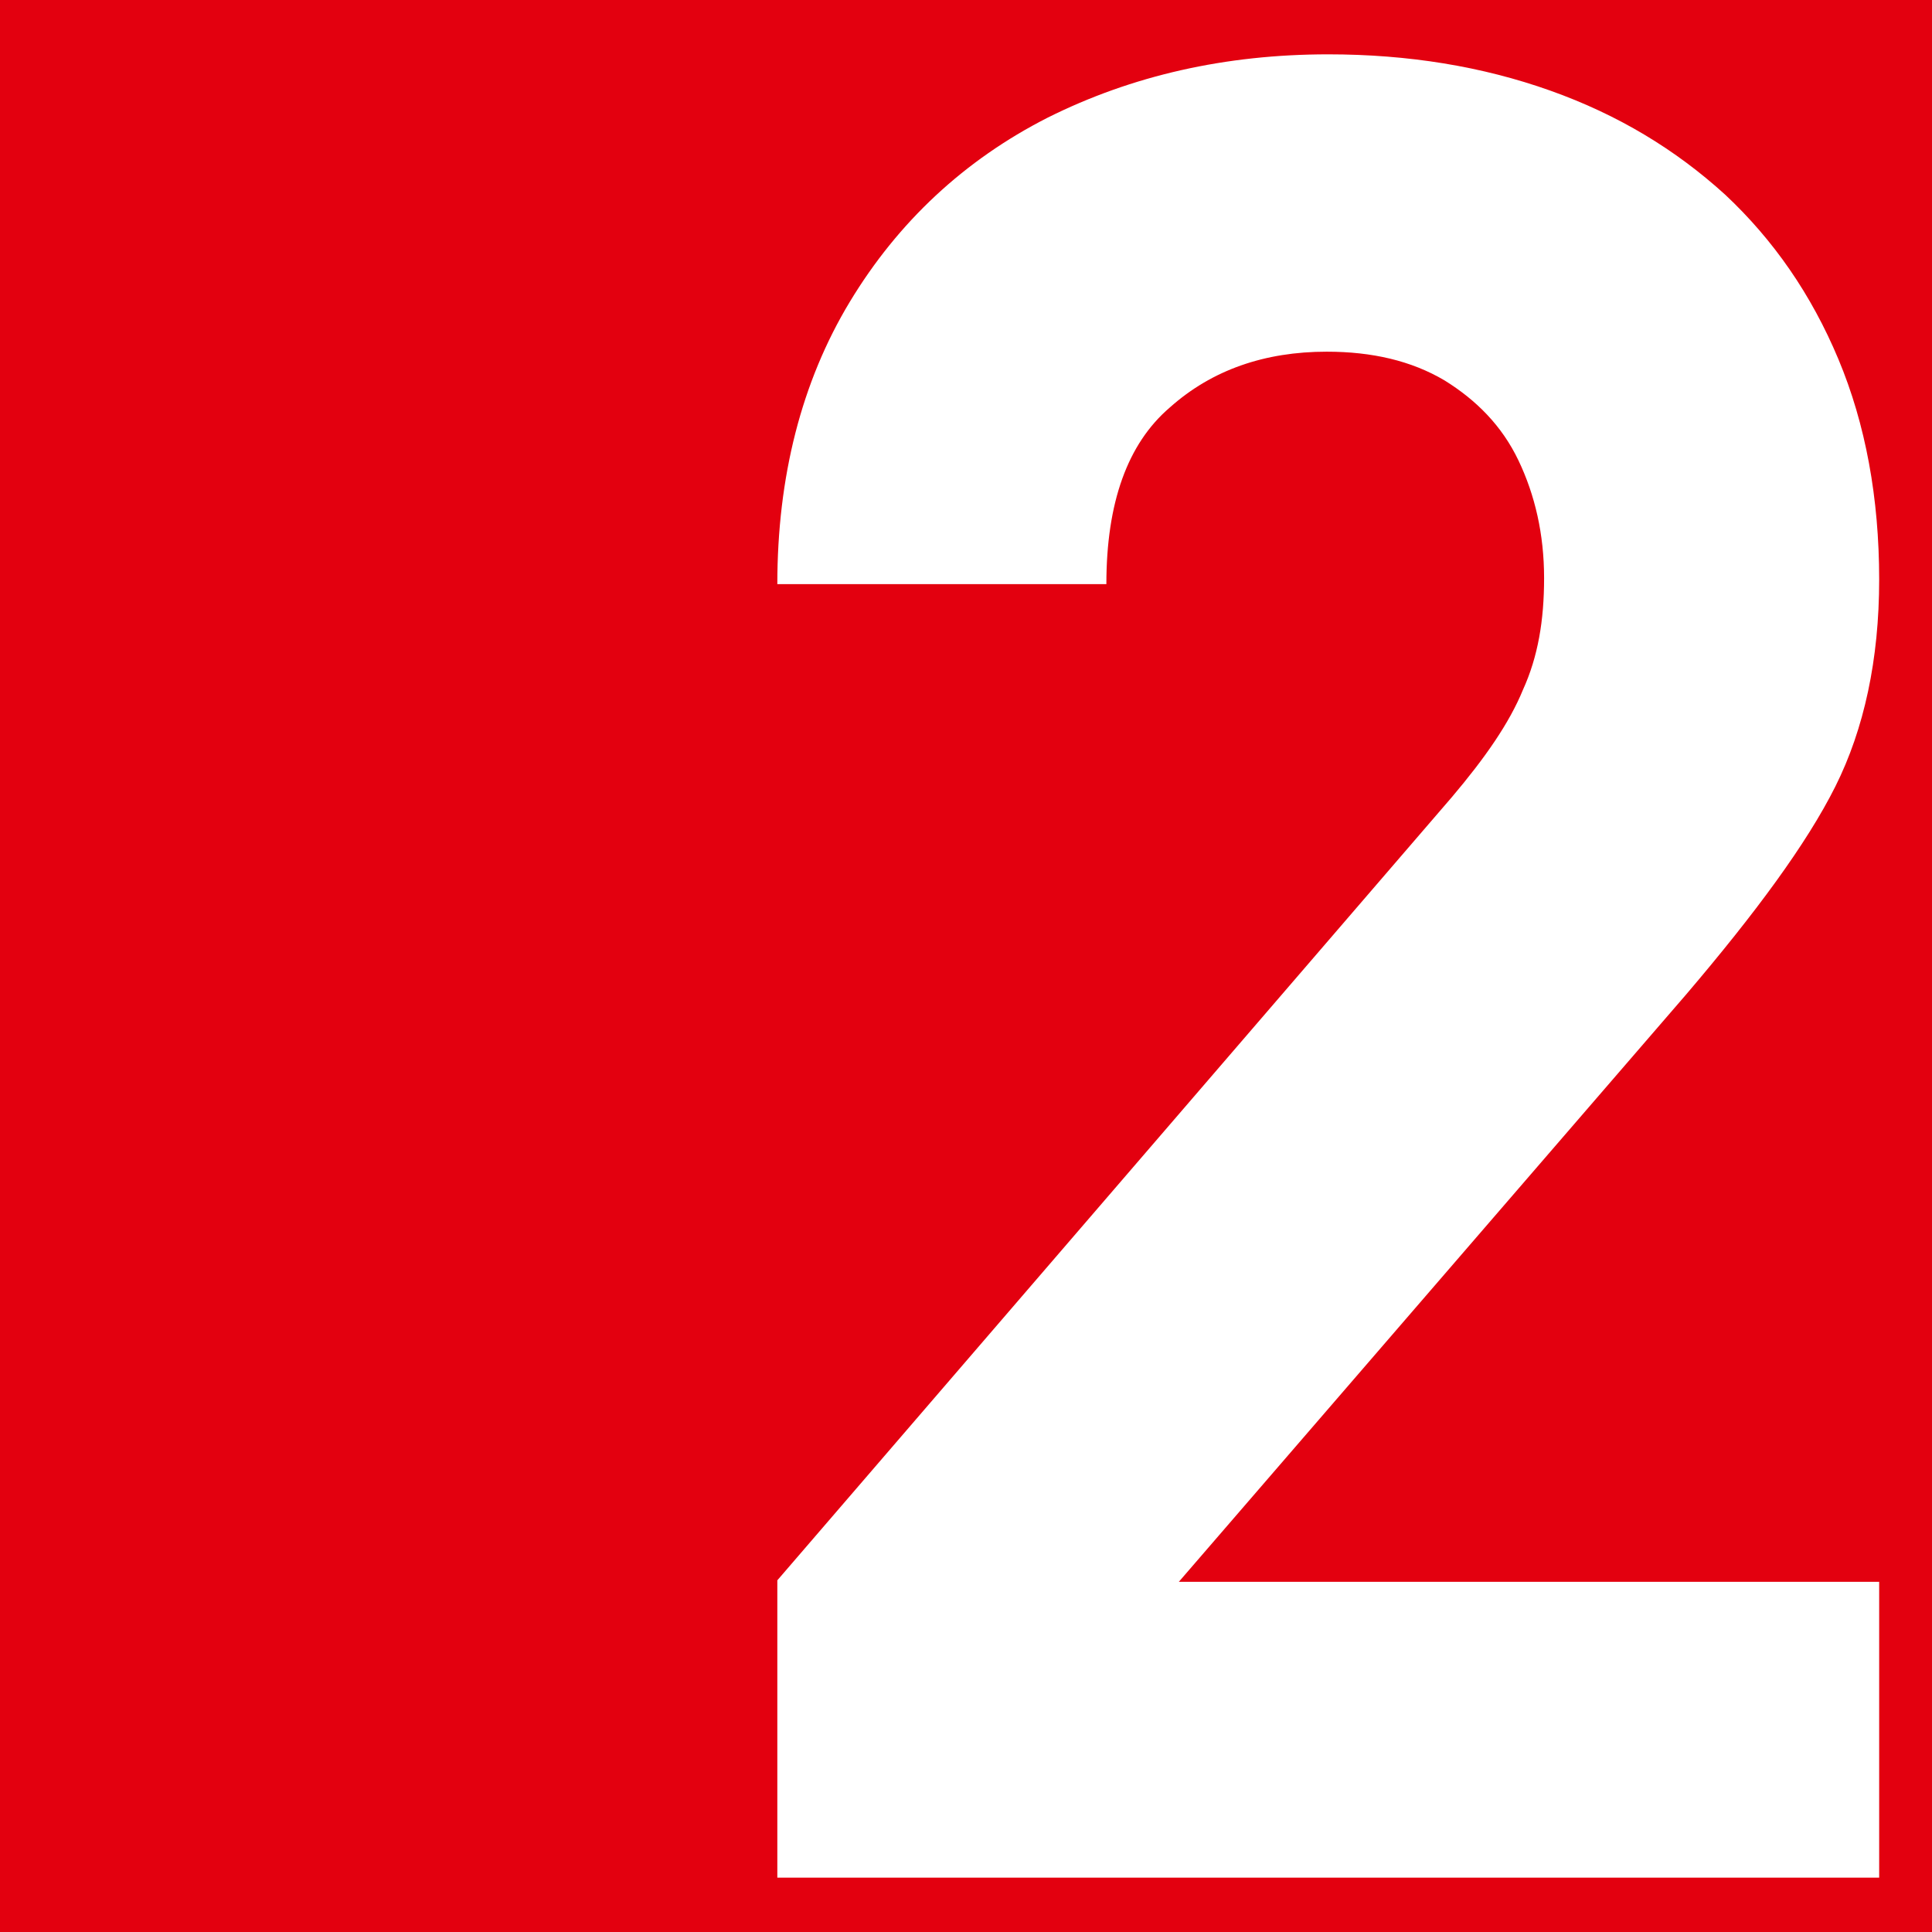 <?xml version="1.0" encoding="utf-8"?>
<svg version="1.1" id="rukki" xmlns="http://www.w3.org/2000/svg" xmlns:xlink="http://www.w3.org/1999/xlink" x="0px" y="0px" width="128px" height="128px" viewBox="0 0 128 128" style="enable-background:new 0 0 128 128;" xml:space="preserve">
<style type="text/css">
	.style-1{fill:#E3000F;}
	.style-2{fill:#FFFFFF;}
</style>
<g id="icon-rukki">
	<rect class="style-1" x="0" width="128" height="128"/>
	<path class="style-2" d="M124.4,124.4H51.5v-19.7l44.7-51.9c2.2-2.6,3.8-4.9,4.7-7.1c1-2.2,1.4-4.6,1.4-7.4c0-2.9-0.6-5.5-1.7-7.8c-1.1-2.3-2.8-4-4.9-5.3c-2.2-1.3-4.8-1.9-7.8-1.9c-4.1,0-7.6,1.2-10.4,3.7c-2.8,2.4-4.2,6.3-4.2,11.7H51.5c0-7.1,1.6-13.4,4.8-18.7c3.2-5.3,7.6-9.4,13.1-12.2C75,5,81.2,3.6,88,3.6c5.3,0,10.2,0.8,14.7,2.4c4.5,1.6,8.3,3.9,11.6,6.9c3.2,3,5.7,6.6,7.5,10.9c1.8,4.3,2.7,9.2,2.7,14.6c0,5.3-1,9.9-2.9,13.7c-1.9,3.8-5.3,8.4-9.9,13.8l-33.6,38.9h46.4V124.4z"/>
</g>
</svg>